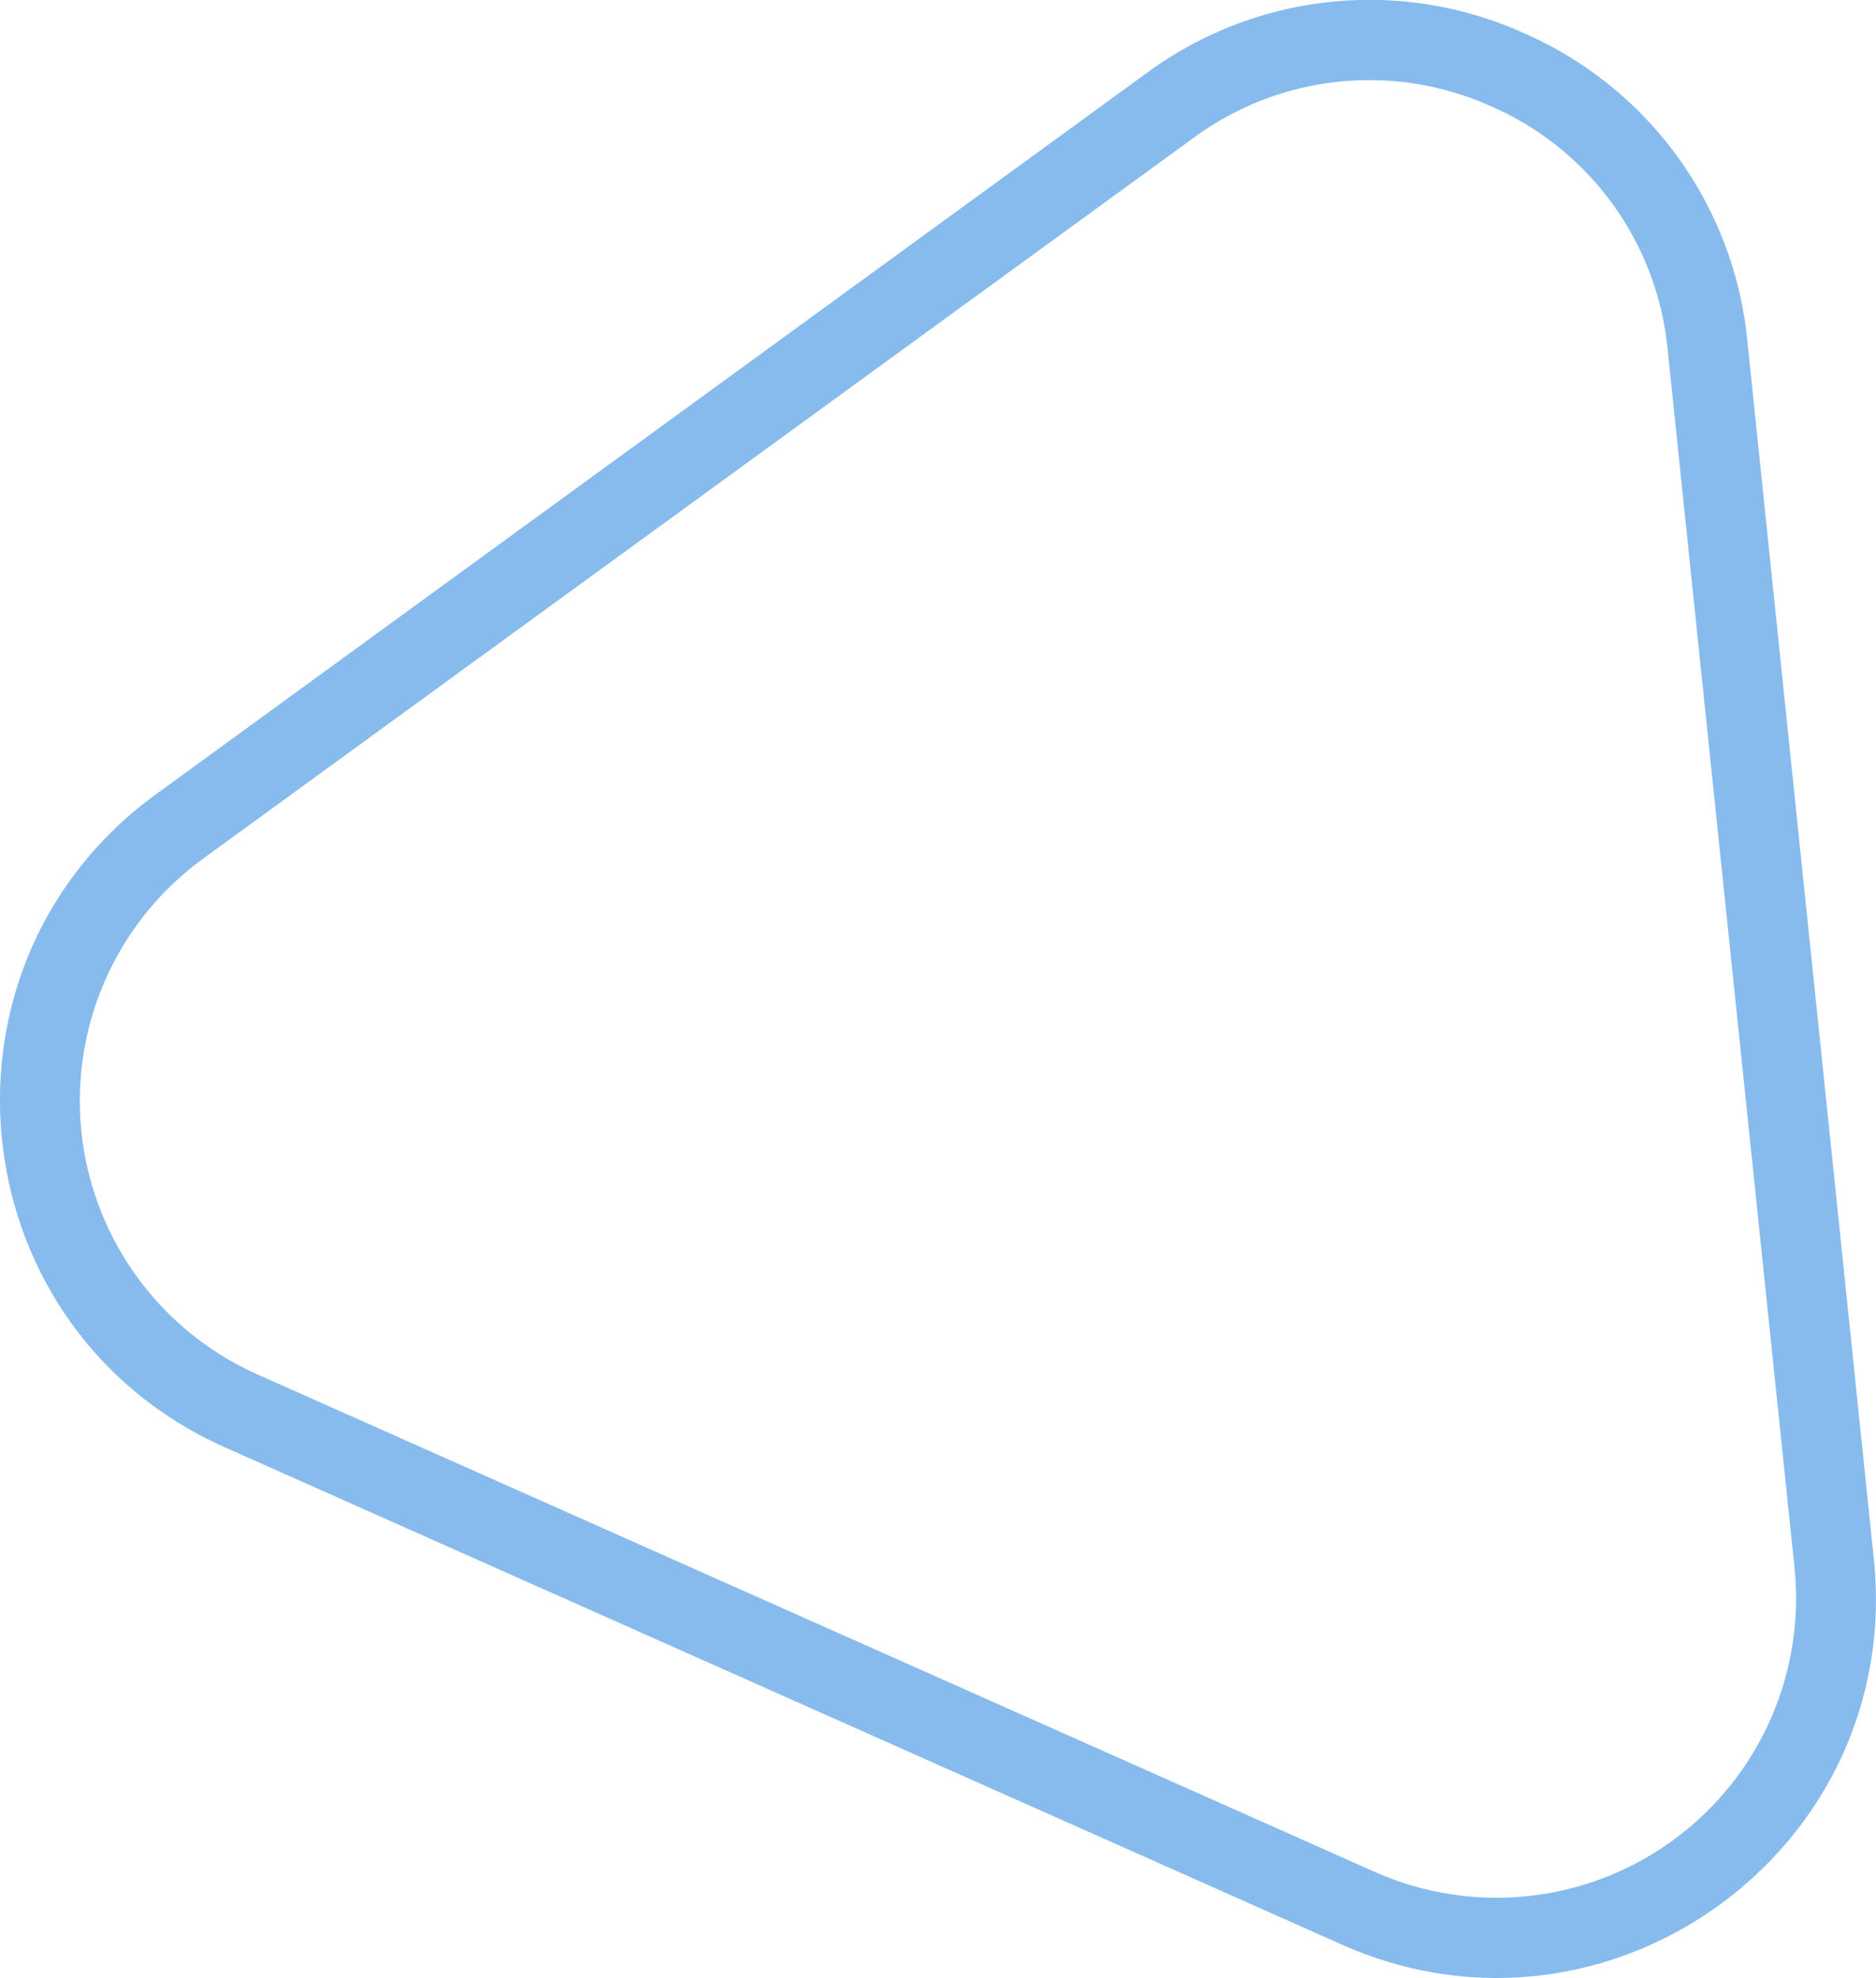 <?xml version="1.0" encoding="UTF-8"?> <svg xmlns="http://www.w3.org/2000/svg" viewBox="0 0 281.84 297.19"><defs><style>.cls-1{opacity:0.59;}.cls-2{fill:none;}.cls-3{fill:#348de1;}</style></defs><title>blue-tri</title><g id="Layer_2" data-name="Layer 2"><g id="Layer_1-2" data-name="Layer 1"><g id="Polygon_18" data-name="Polygon 18" class="cls-1"><path class="cls-2" d="M172.23,11c35.51-25.86,85.69-3.51,90.24,40.18l19,183c4.54,43.62-39.81,75.81-79.88,58L33.82,217.46C-6.24,199.62-12,145.12,23.46,119.31Z"></path><path class="cls-3" d="M224.08,16a44.54,44.54,0,0,0-44.79,4.73L30.52,129A45,45,0,0,0,38.7,206.5l167.82,74.72a45,45,0,0,0,63.07-45.77l-19.06-183A44.52,44.52,0,0,0,224.08,16M229,5a56.45,56.45,0,0,1,33.51,46.17l19,183c4.54,43.62-39.81,75.81-79.88,58L33.82,217.46C-6.24,199.62-12,145.12,23.46,119.31L172.23,11A56.44,56.44,0,0,1,229,5Z"></path></g></g></g></svg> 